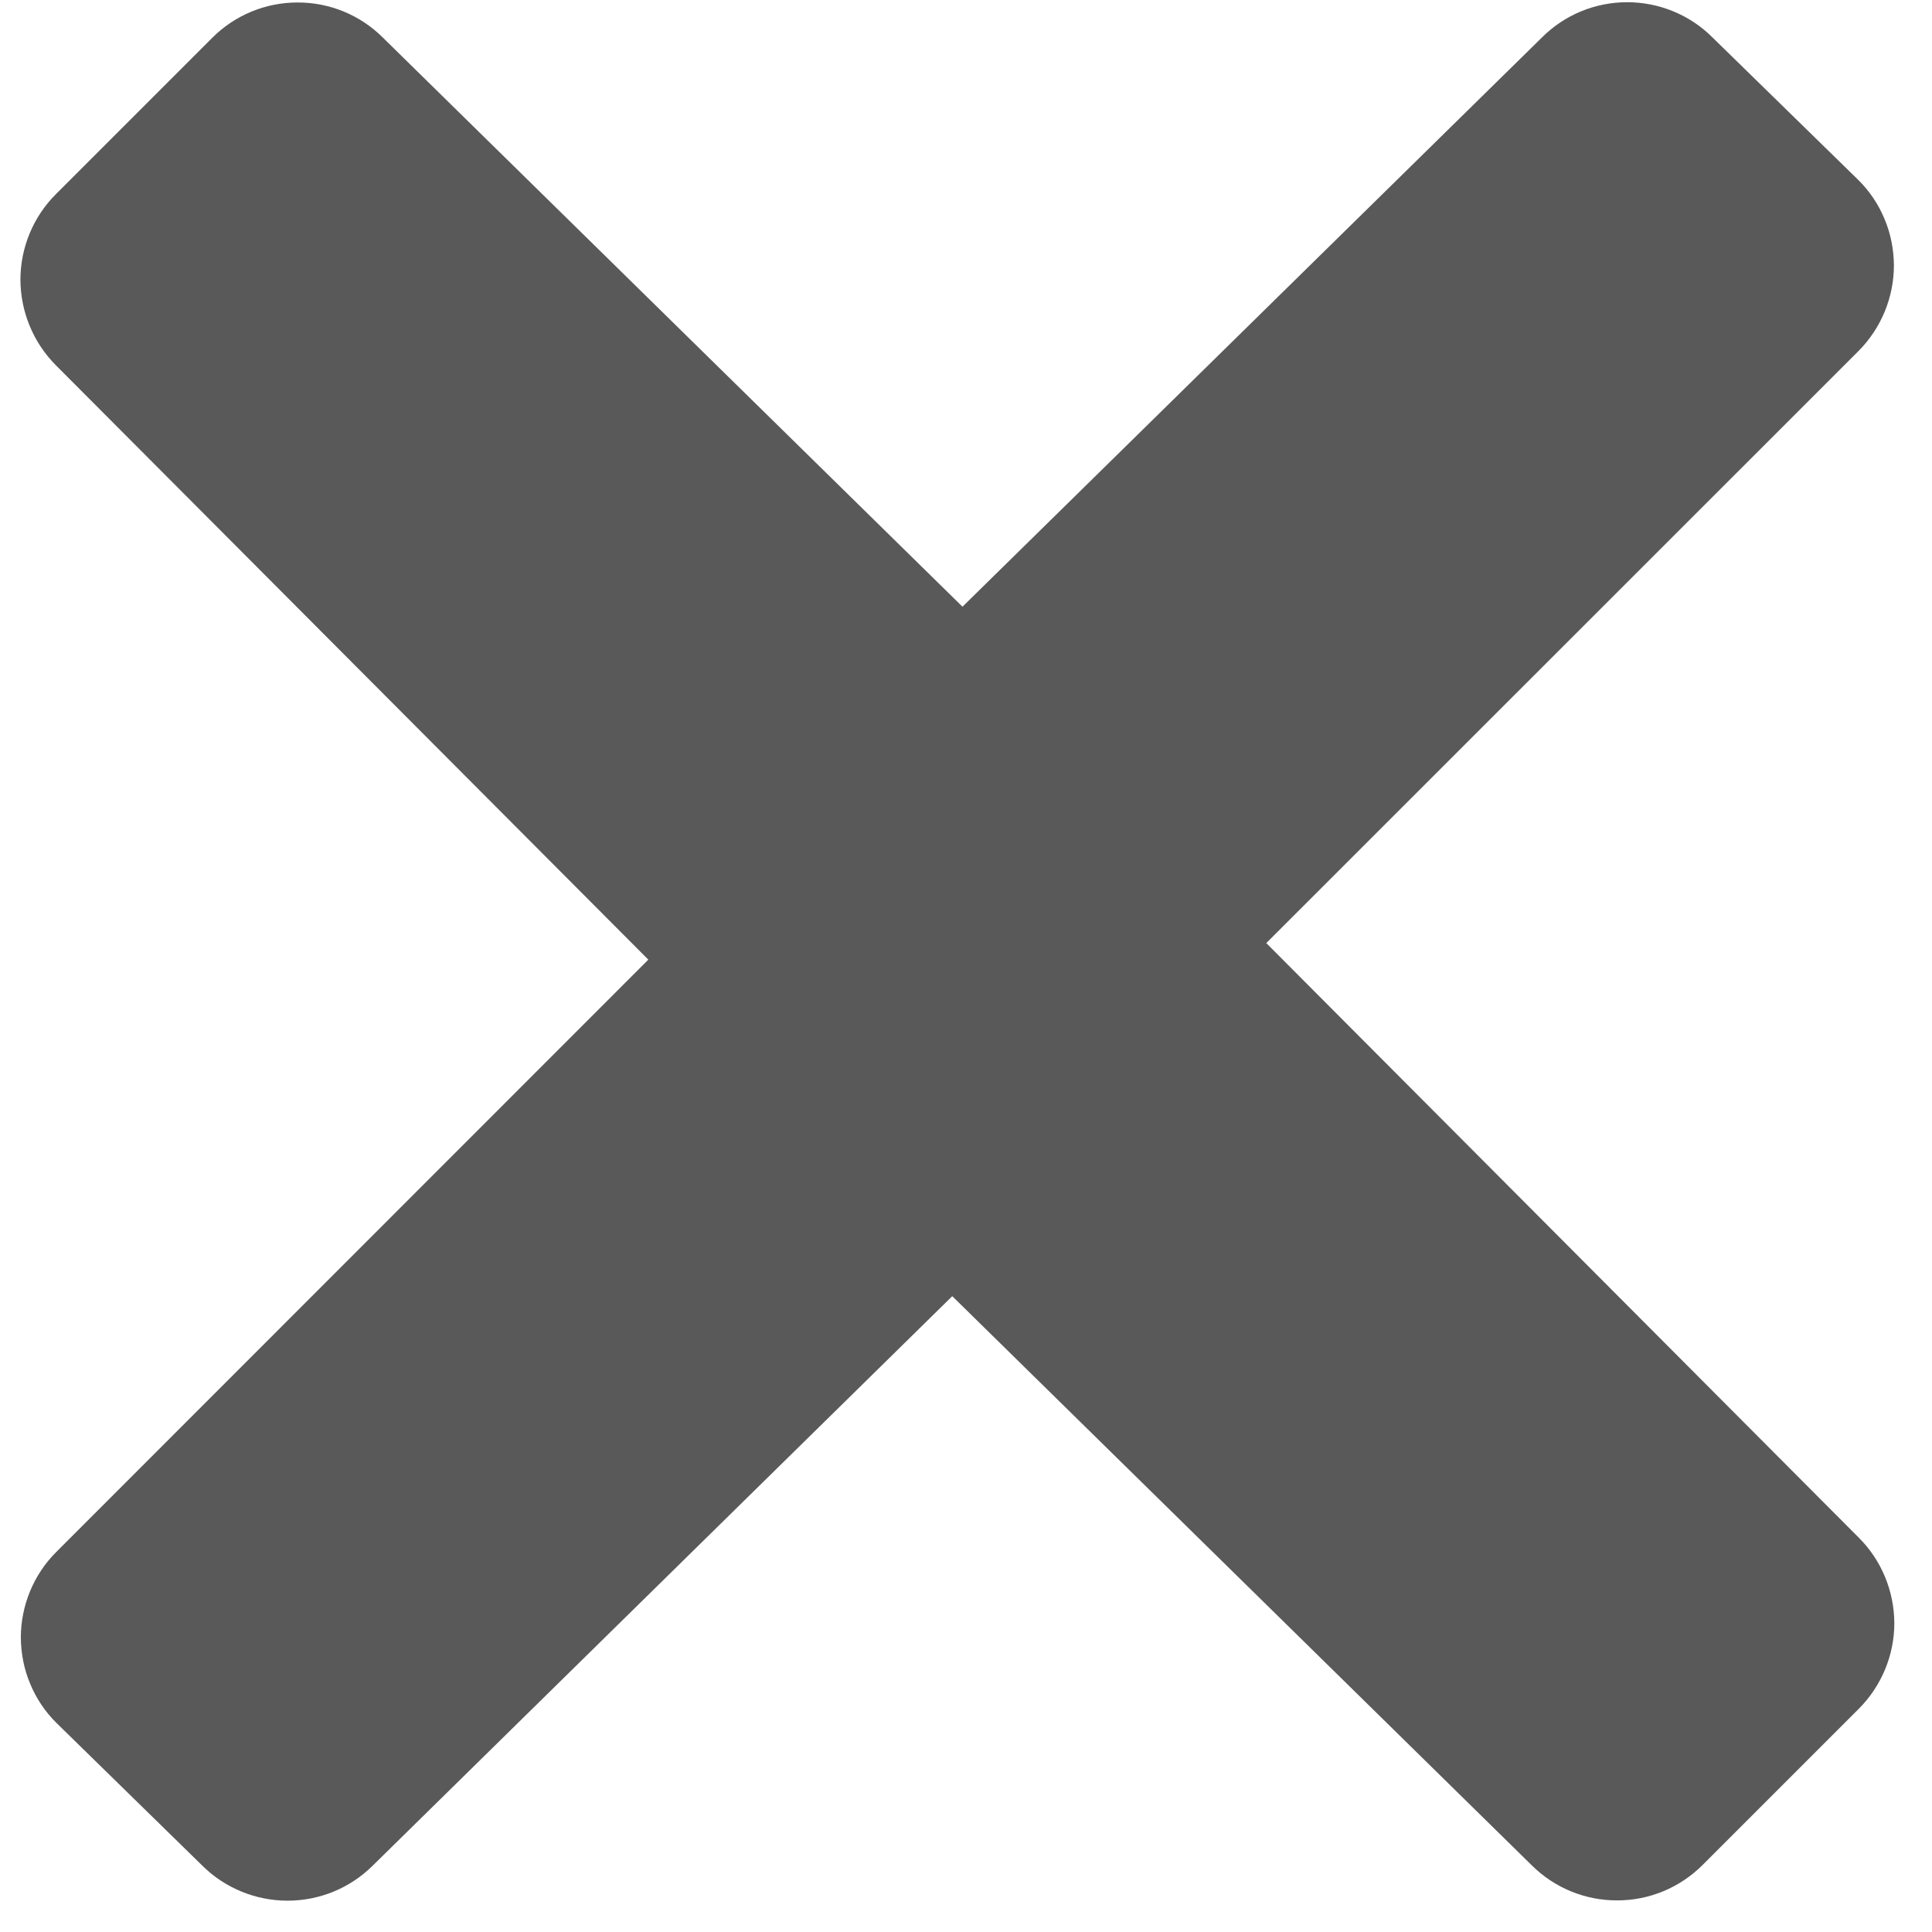 <svg width="14" height="14" viewBox="0 0 14 14" fill="none" xmlns="http://www.w3.org/2000/svg">
<path d="M11.791 0.016C12.022 0.016 12.245 0.107 12.409 0.271L13.465 1.303C13.547 1.384 13.612 1.48 13.656 1.587C13.701 1.693 13.723 1.808 13.724 1.923C13.724 2.038 13.701 2.152 13.657 2.259C13.613 2.365 13.548 2.463 13.467 2.544L9.176 6.834L13.471 11.144C13.634 11.307 13.726 11.53 13.727 11.762C13.727 11.994 13.634 12.217 13.471 12.381L12.336 13.516C12.172 13.679 11.951 13.771 11.72 13.771C11.488 13.772 11.266 13.681 11.102 13.519L6.906 9.398L6.9 9.393L2.701 13.519C2.537 13.682 2.315 13.773 2.084 13.773C1.853 13.773 1.63 13.682 1.466 13.519L0.41 12.486C0.328 12.405 0.263 12.309 0.219 12.202C0.174 12.096 0.152 11.982 0.151 11.866C0.151 11.751 0.174 11.637 0.218 11.53C0.262 11.424 0.327 11.326 0.409 11.245L4.698 6.954L0.404 2.646C0.241 2.482 0.149 2.259 0.148 2.027C0.148 1.796 0.24 1.572 0.404 1.408L1.539 0.273C1.702 0.11 1.924 0.018 2.155 0.018C2.387 0.017 2.609 0.108 2.773 0.271L6.969 4.391L6.975 4.396L11.174 0.271C11.338 0.107 11.56 0.016 11.791 0.016Z" fill="#595959"/>
</svg>
